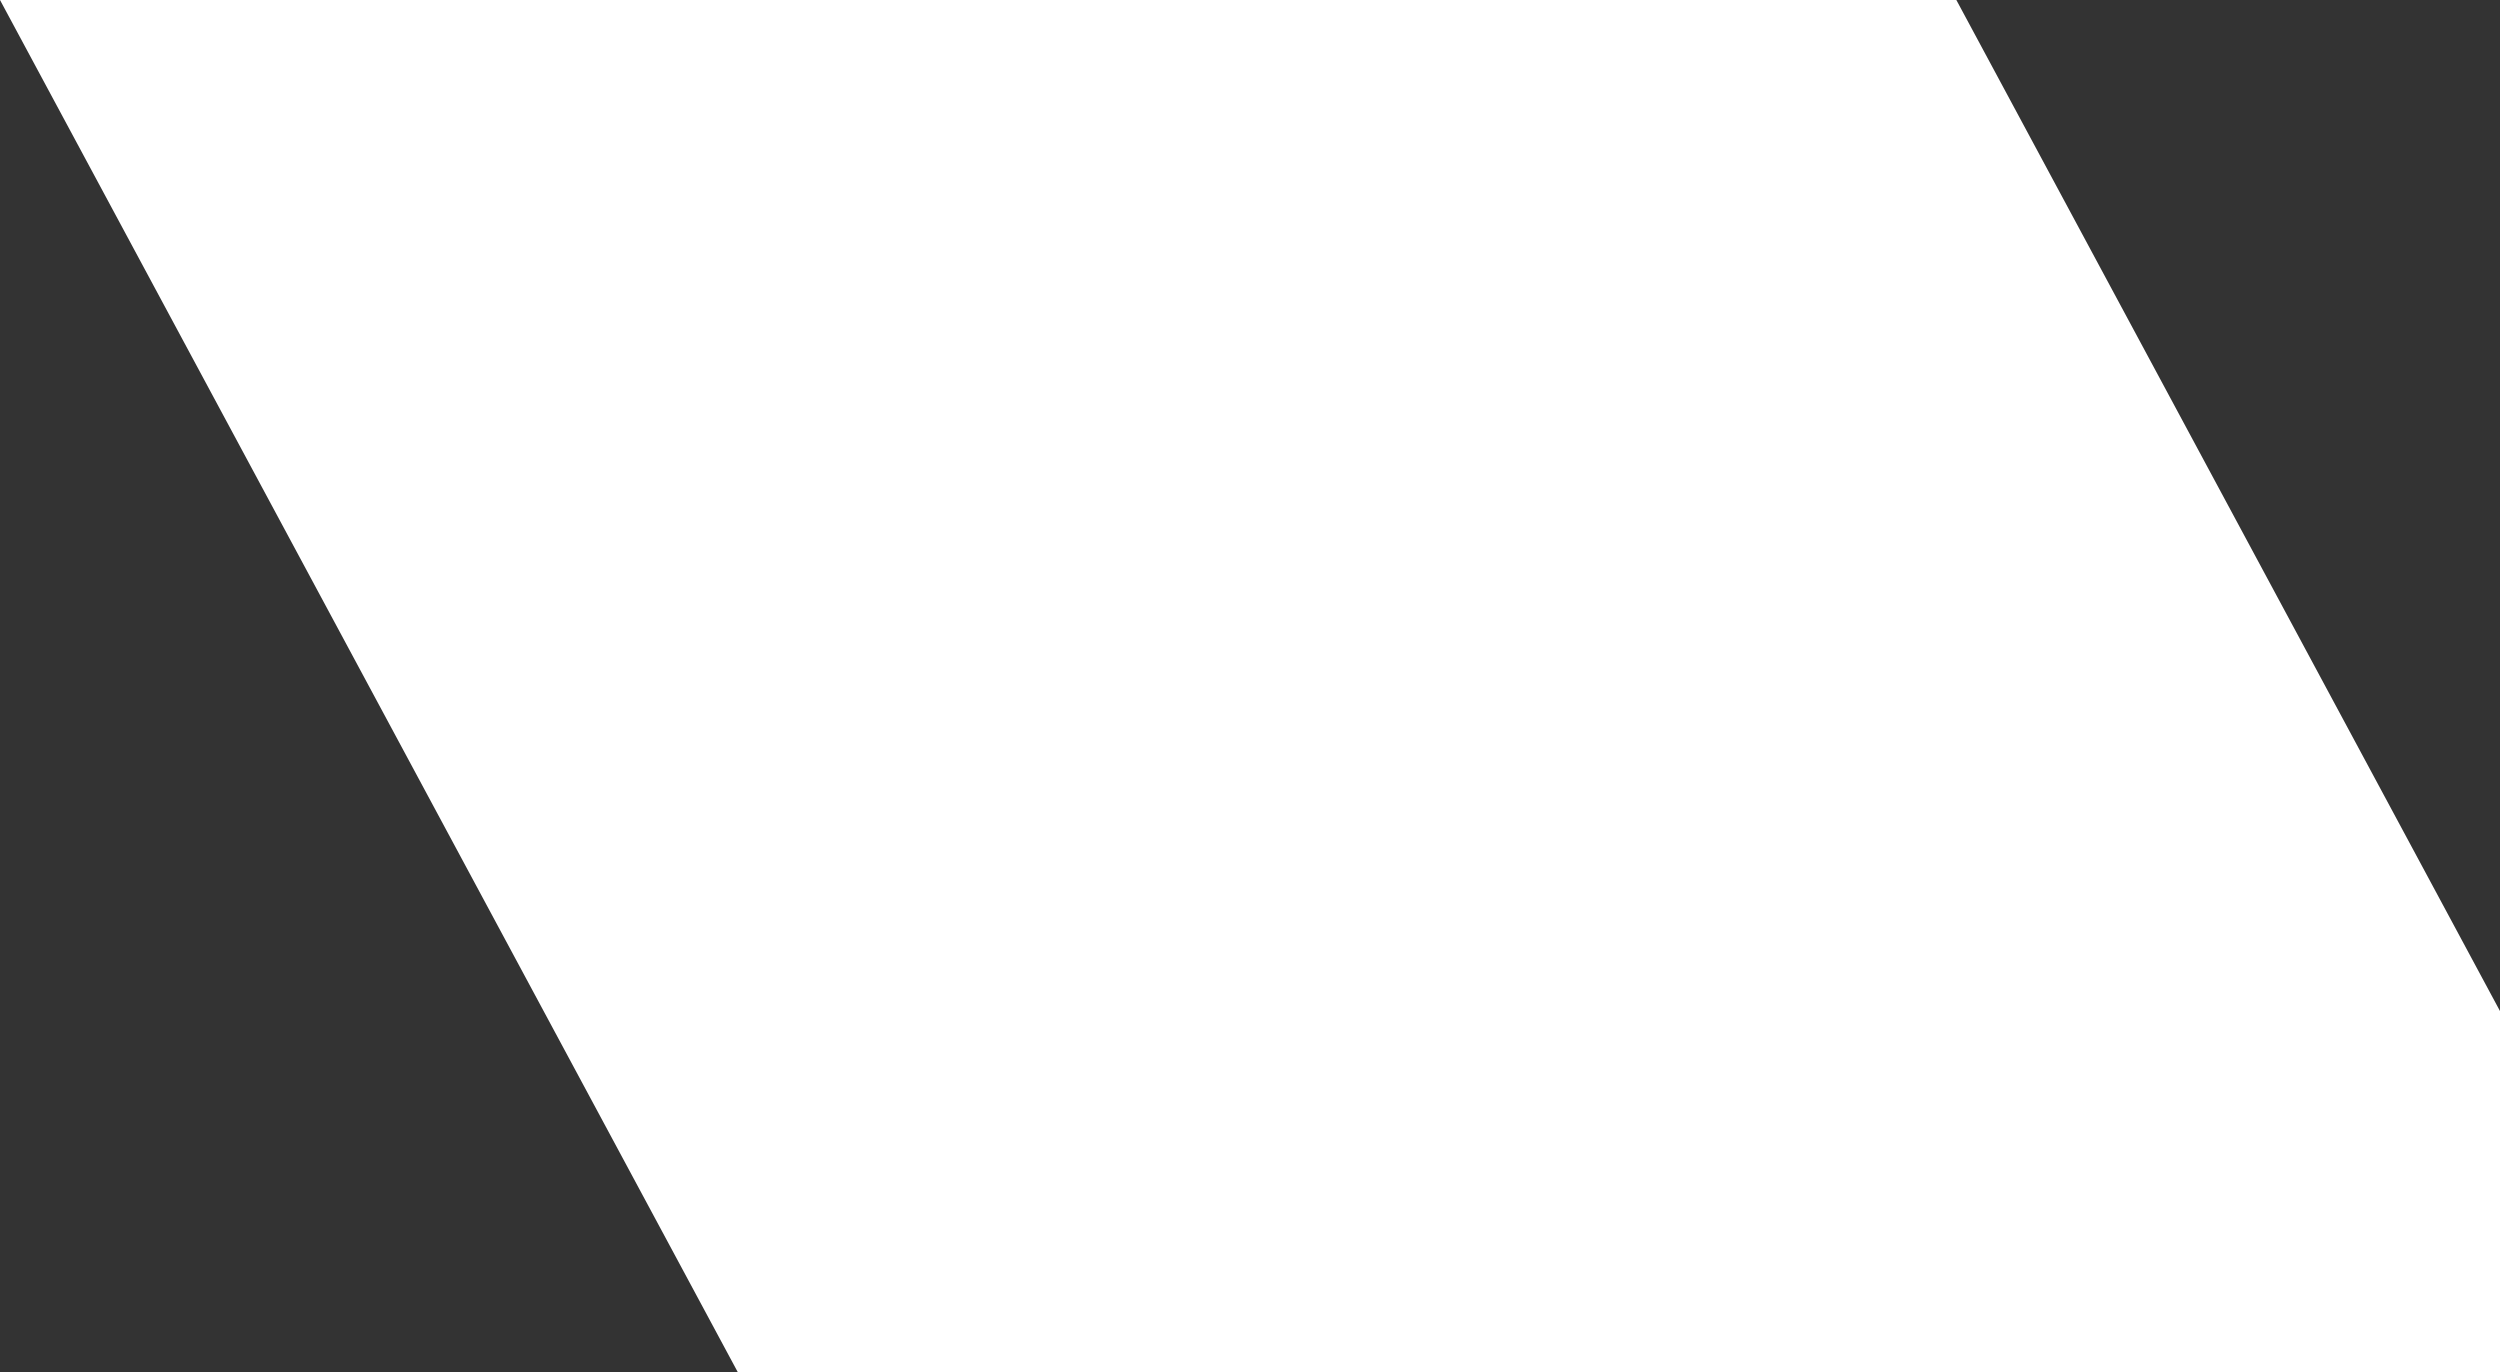 <svg width="991" height="544" viewBox="0 0 991 544" fill="none" xmlns="http://www.w3.org/2000/svg">
<rect x="0" y="0" width="991" height="544" fill="#333333" stroke="none"/>
<path d="M0 0H775.5L1068 544H292.5L0 0Z" fill="white"/>
</svg>

